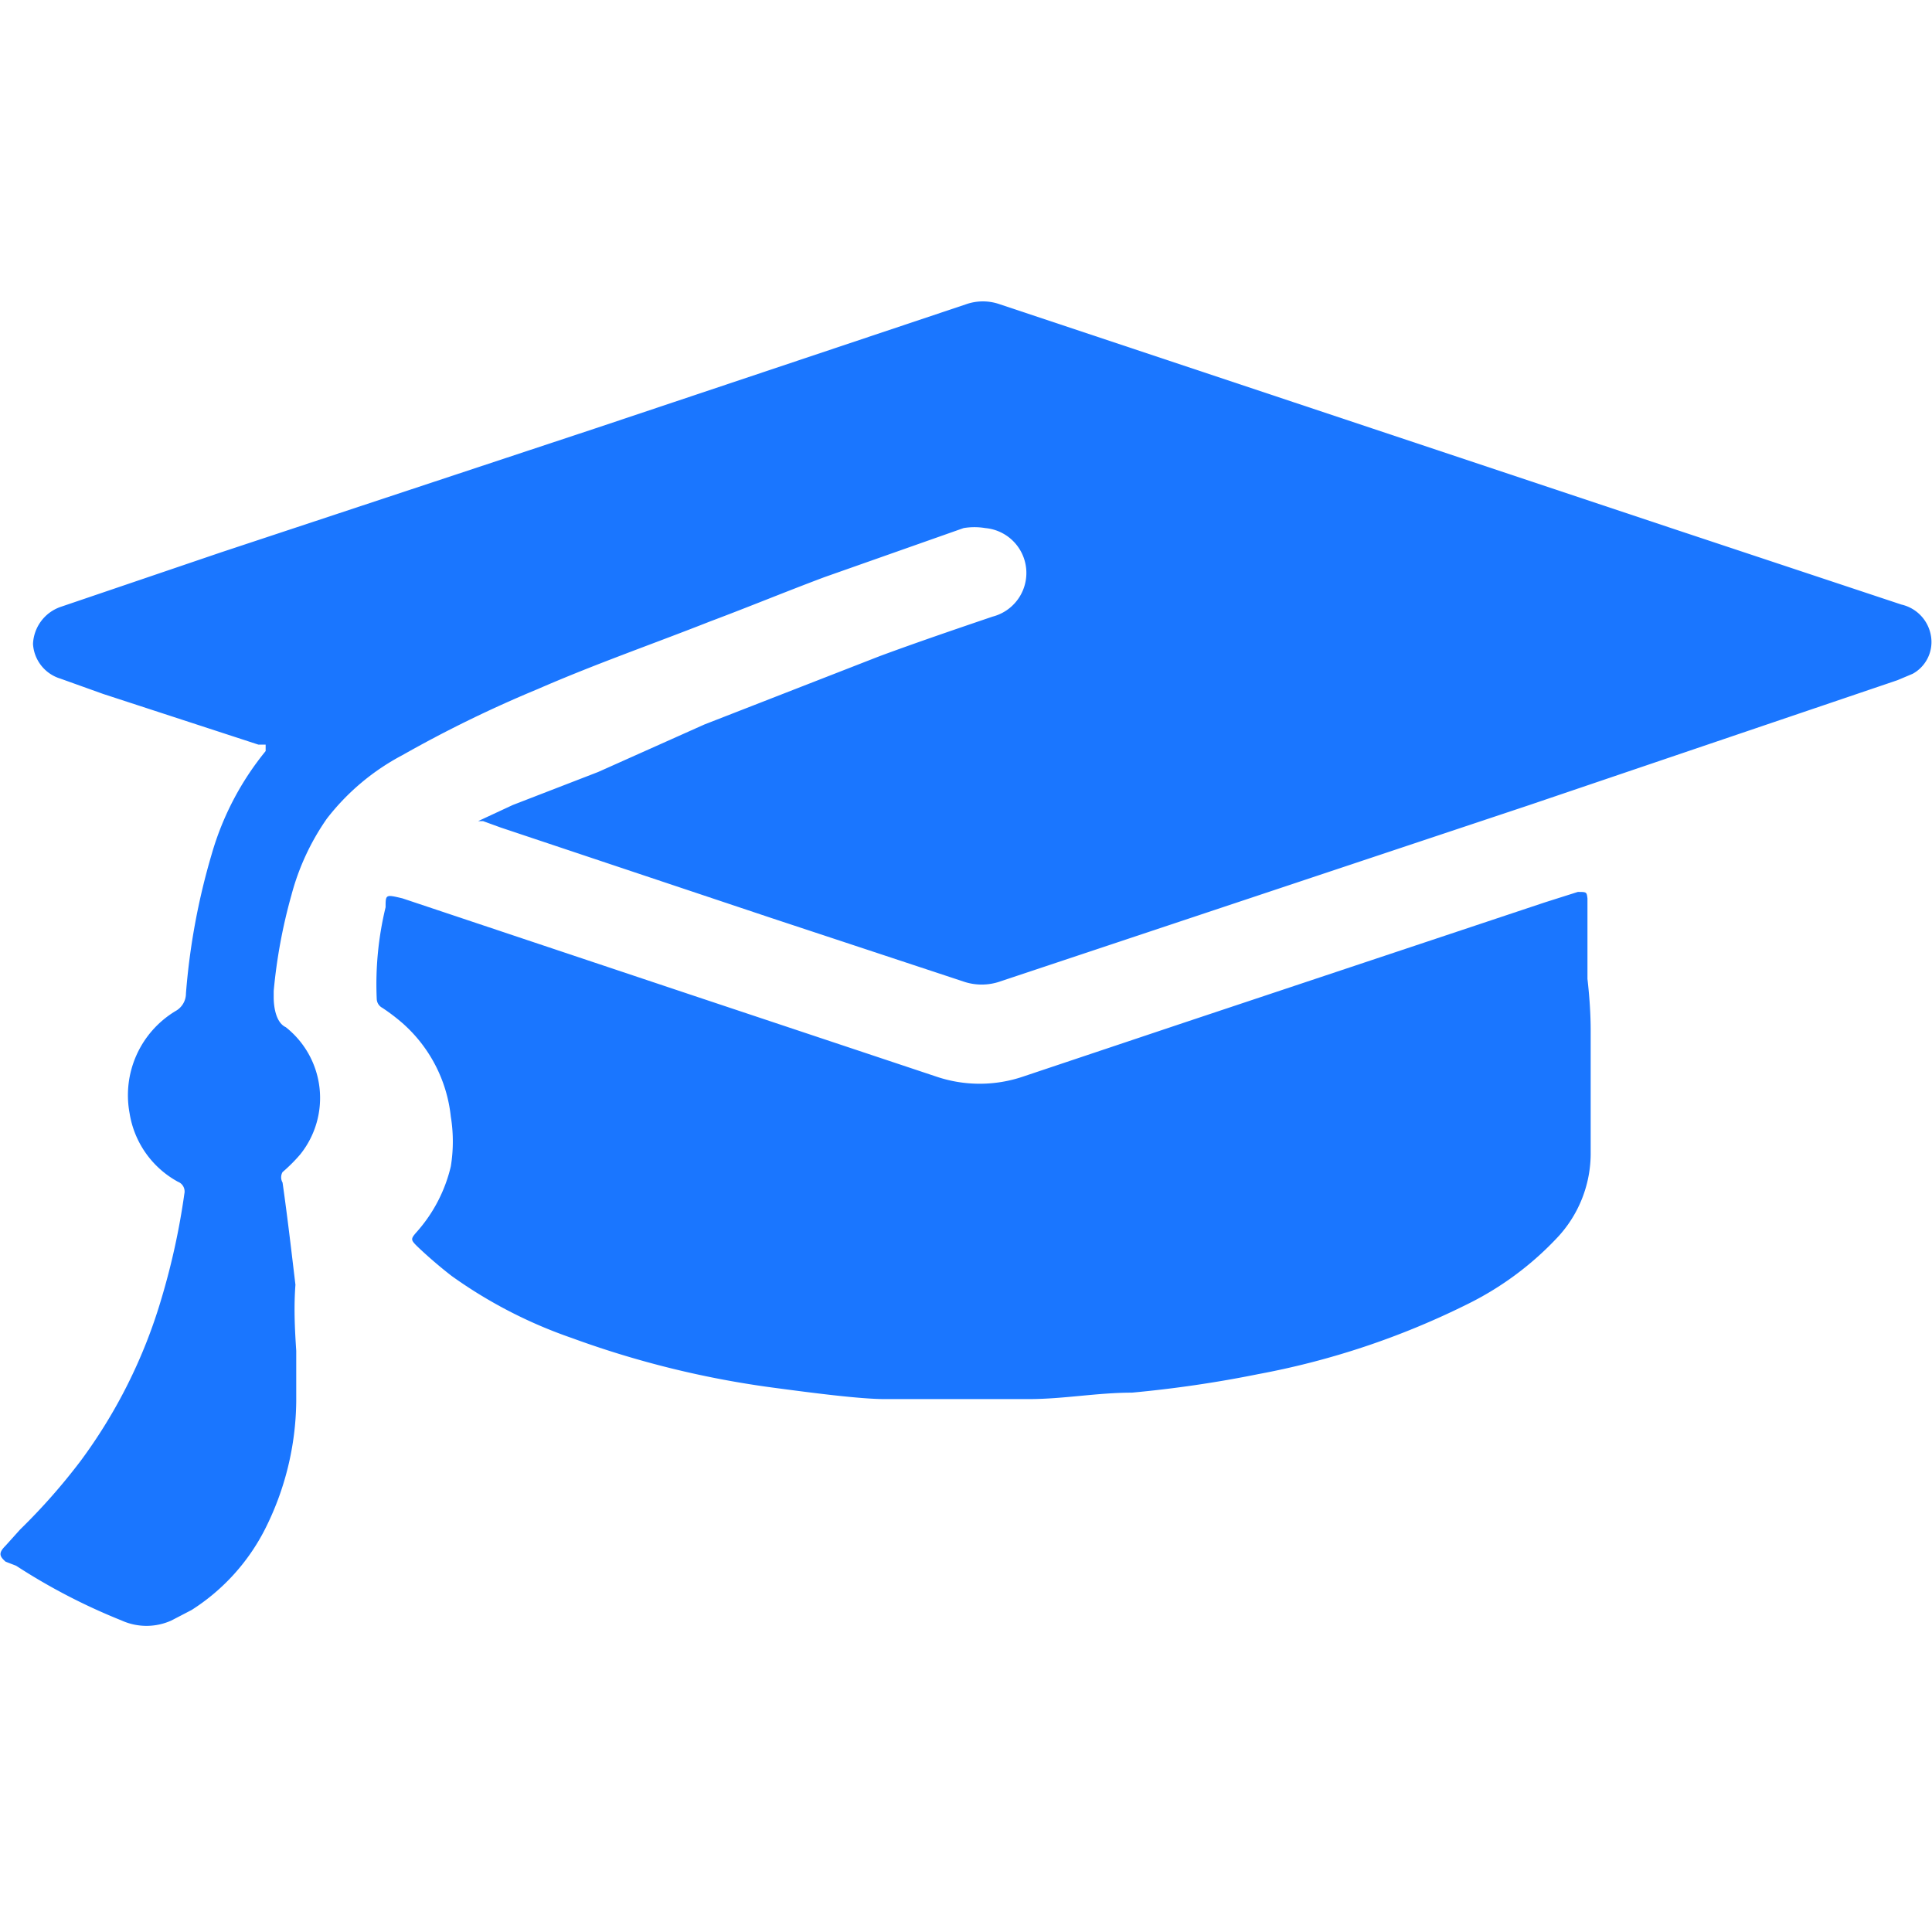 <svg id="Слой_1" data-name="Слой 1" xmlns="http://www.w3.org/2000/svg" width="24" height="24" viewBox="0 0 24 24"><defs><style>.cls-1{fill:#1a76ff;}</style></defs><title>2361</title><path class="cls-1" d="M3.68,16.78c0,.18,0,.4,0,.63A3.6,3.6,0,0,1,3.29,19a2.57,2.57,0,0,1-.91,1l-.25.13a.75.75,0,0,1-.62,0,7.53,7.53,0,0,1-1.31-.68L.07,19.4c-.08-.07-.09-.11,0-.2L.25,19A7.61,7.61,0,0,0,1,18.15a6.43,6.43,0,0,0,1-2,8.79,8.79,0,0,0,.29-1.32.13.13,0,0,0-.08-.15,1.18,1.18,0,0,1-.6-.85,1.22,1.22,0,0,1,.57-1.27.25.25,0,0,0,.13-.22,8.39,8.39,0,0,1,.32-1.73,3.59,3.59,0,0,1,.67-1.28s0-.06,0-.08l-.09,0L1.28,8.62.75,8.43A.48.48,0,0,1,.41,8a.51.51,0,0,1,.34-.46l2-.68L7.4,5.32,12,3.78a.63.63,0,0,1,.42,0L16.08,5l4.71,1.57,2.83.94a.48.48,0,0,1,.37.41.45.45,0,0,1-.23.45l-.19.08L19,10l-6.57,2.19a.7.7,0,0,1-.47,0l-2.39-.79L6.22,10.28,6,10.2l-.06,0,0,0L6.37,10l1.06-.41L8.75,9l2.18-.85c.46-.17.93-.33,1.4-.49a.56.56,0,0,0-.09-1.1.82.82,0,0,0-.27,0l-1.73.61c-.48.18-.94.37-1.42.55-.71.28-1.43.53-2.14.84A15.23,15.23,0,0,0,5,9.38a2.89,2.89,0,0,0-.94.79,3,3,0,0,0-.44.95,6.64,6.64,0,0,0-.22,1.19s0,.05,0,.08,0,.3.15.37a1.12,1.12,0,0,1,.18,1.58,2,2,0,0,1-.22.22.13.13,0,0,0,0,.13c.06.42.11.85.16,1.27C3.65,16.23,3.66,16.48,3.68,16.78Z"/><path class="cls-1" d="M19.76,12.8c0,.5,0,1,0,1.51a1.53,1.53,0,0,1-.43,1.08,3.88,3.88,0,0,1-1.12.82,9.88,9.88,0,0,1-2.58.86,14.78,14.78,0,0,1-1.57.23c-.43,0-.85.08-1.28.08-.26,0-.52,0-.79,0s-.69,0-1,0-.92-.08-1.37-.14a11.82,11.82,0,0,1-2.52-.62,5.81,5.81,0,0,1-1.49-.77,5.56,5.56,0,0,1-.43-.37c-.08-.08-.08-.09,0-.18a1.87,1.87,0,0,0,.42-.81,1.92,1.92,0,0,0,0-.62A1.8,1.8,0,0,0,5,12.71a2.4,2.4,0,0,0-.25-.19.13.13,0,0,1-.07-.11,4.06,4.06,0,0,1,.11-1.14c0-.16,0-.16.21-.11l3.62,1.21,3,1a1.68,1.68,0,0,0,1.1,0l2-.67,4.47-1.49.41-.13c.11,0,.11,0,.12.08q0,.52,0,1Q19.76,12.51,19.76,12.8Z"/></svg>